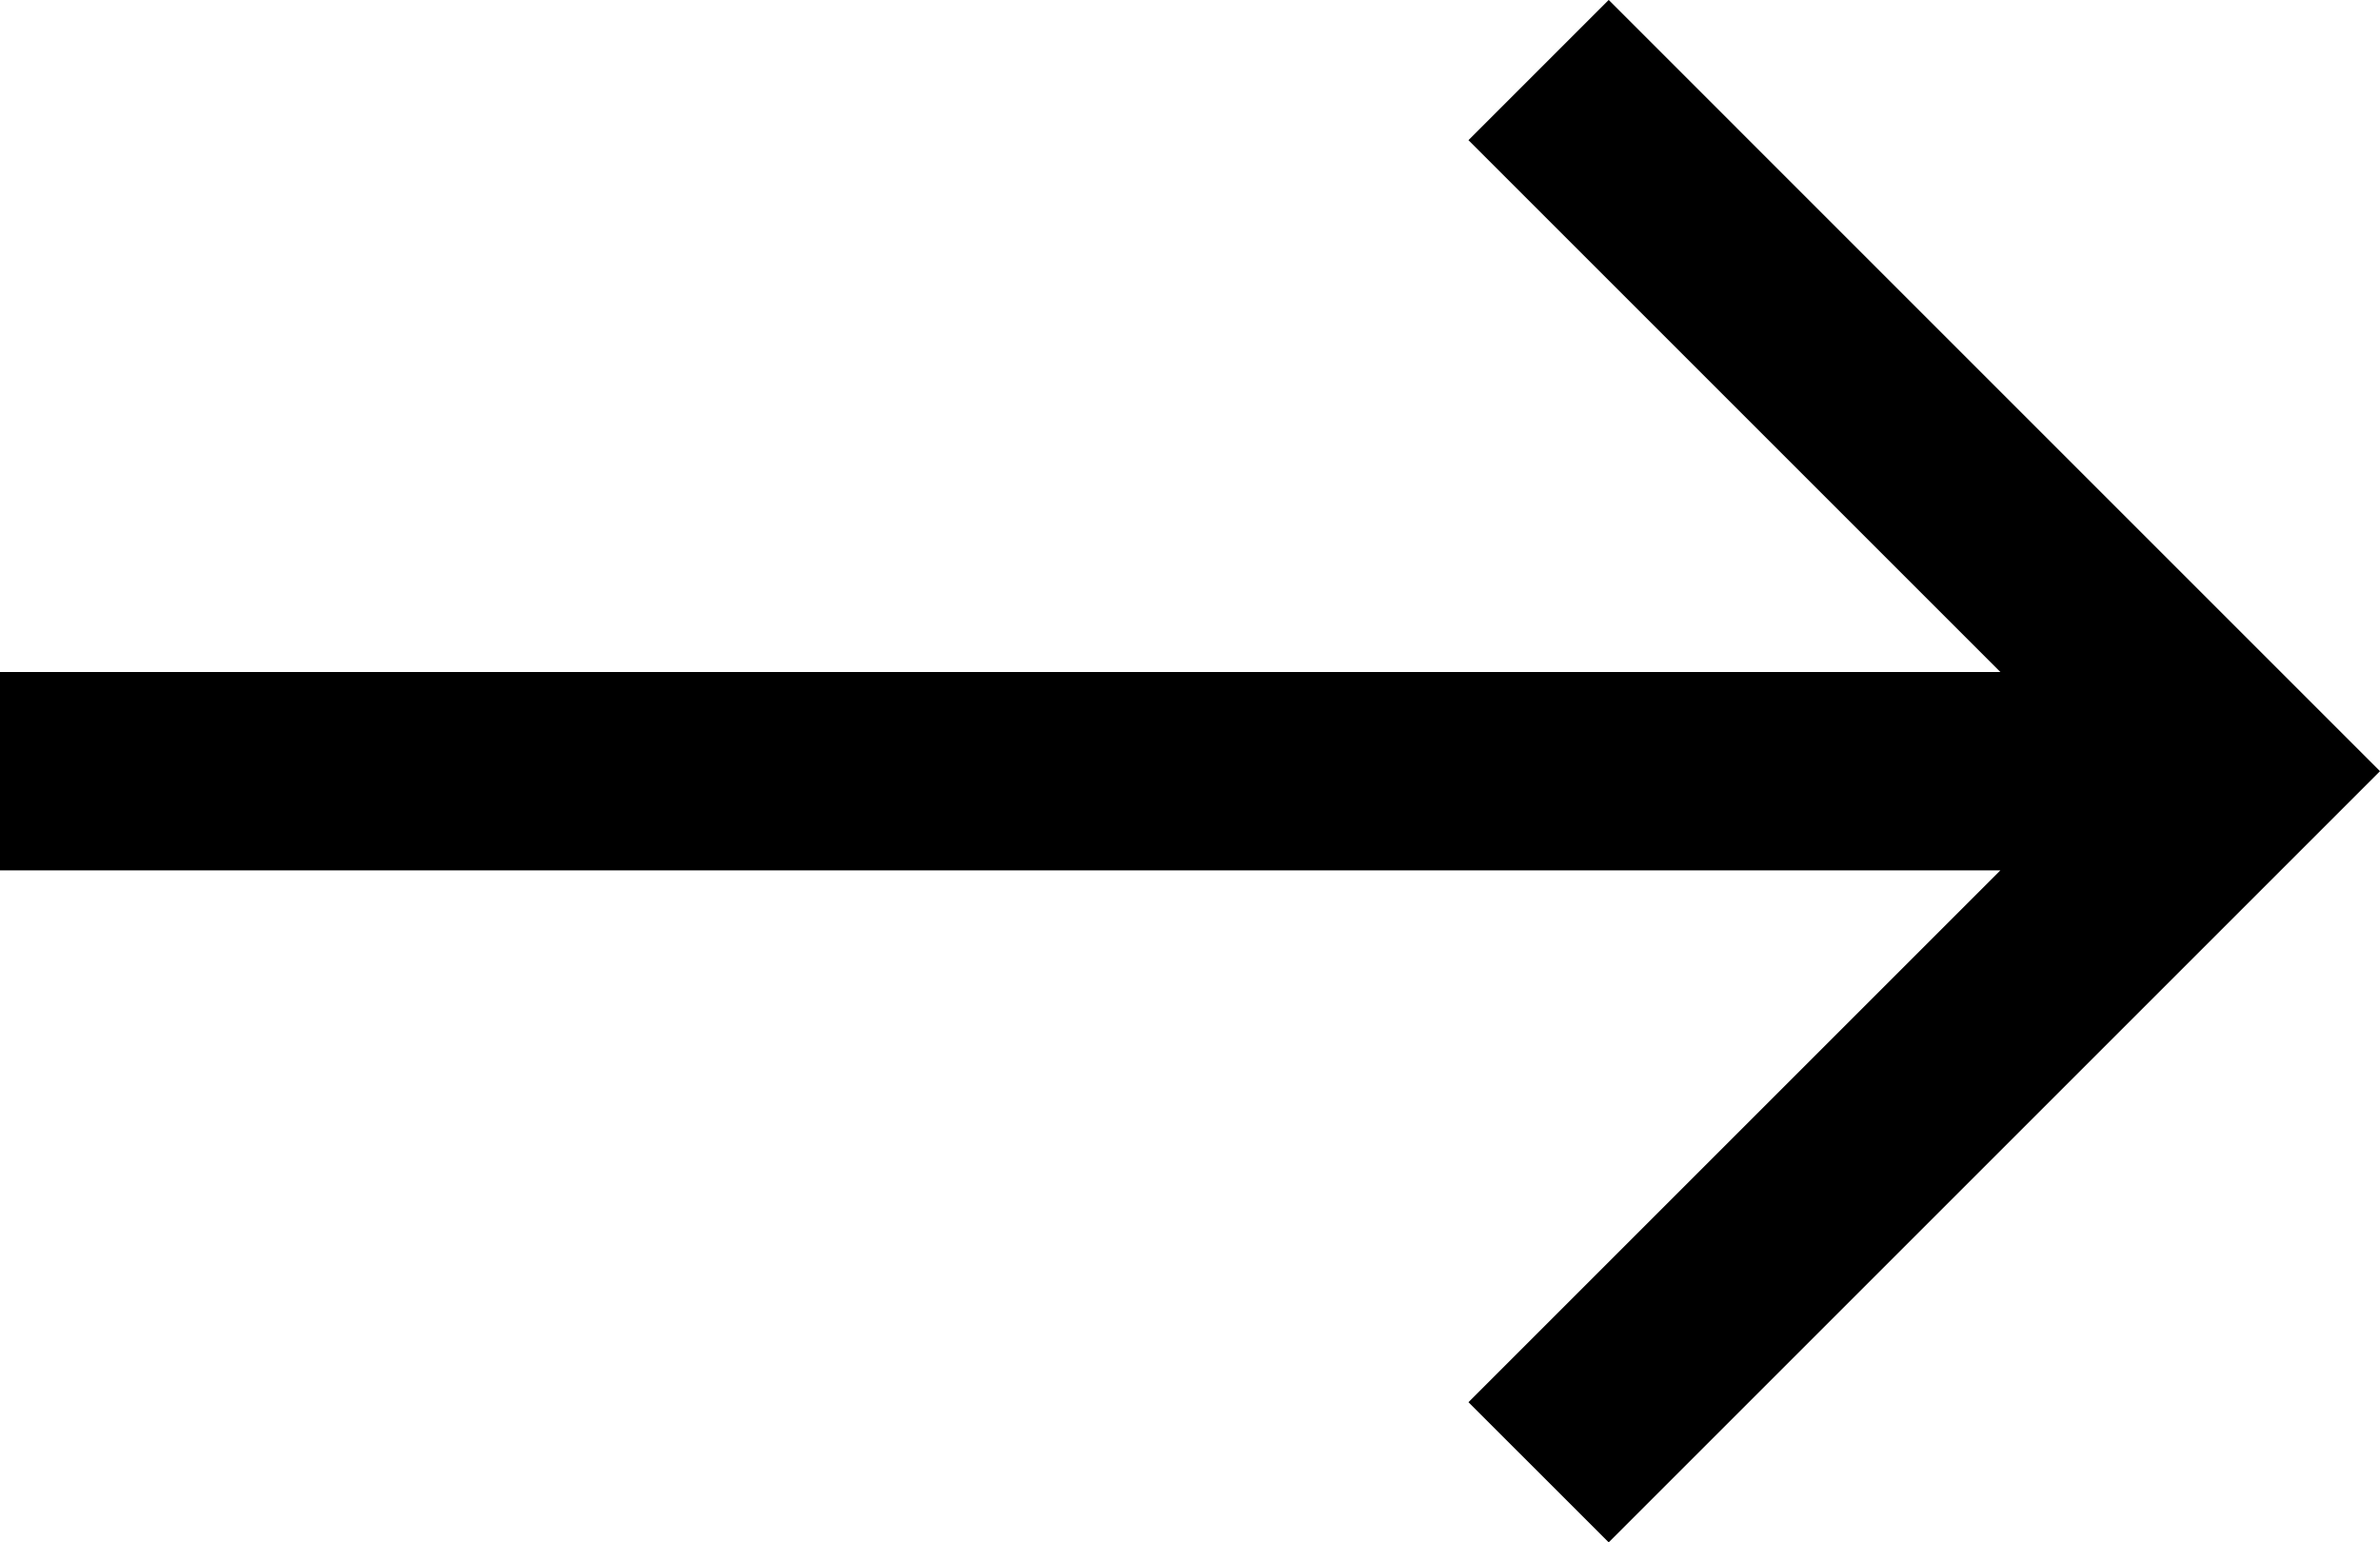<svg xmlns="http://www.w3.org/2000/svg" width="40" height="25.927" viewBox="0 0 40 25.927"><path d="M33.62,18.333l-8.94-8.94,2.357-2.357L40,20,27.037,32.963,24.68,30.607l8.94-8.94H0V18.333Z" transform="translate(0 -7.037)"/></svg>